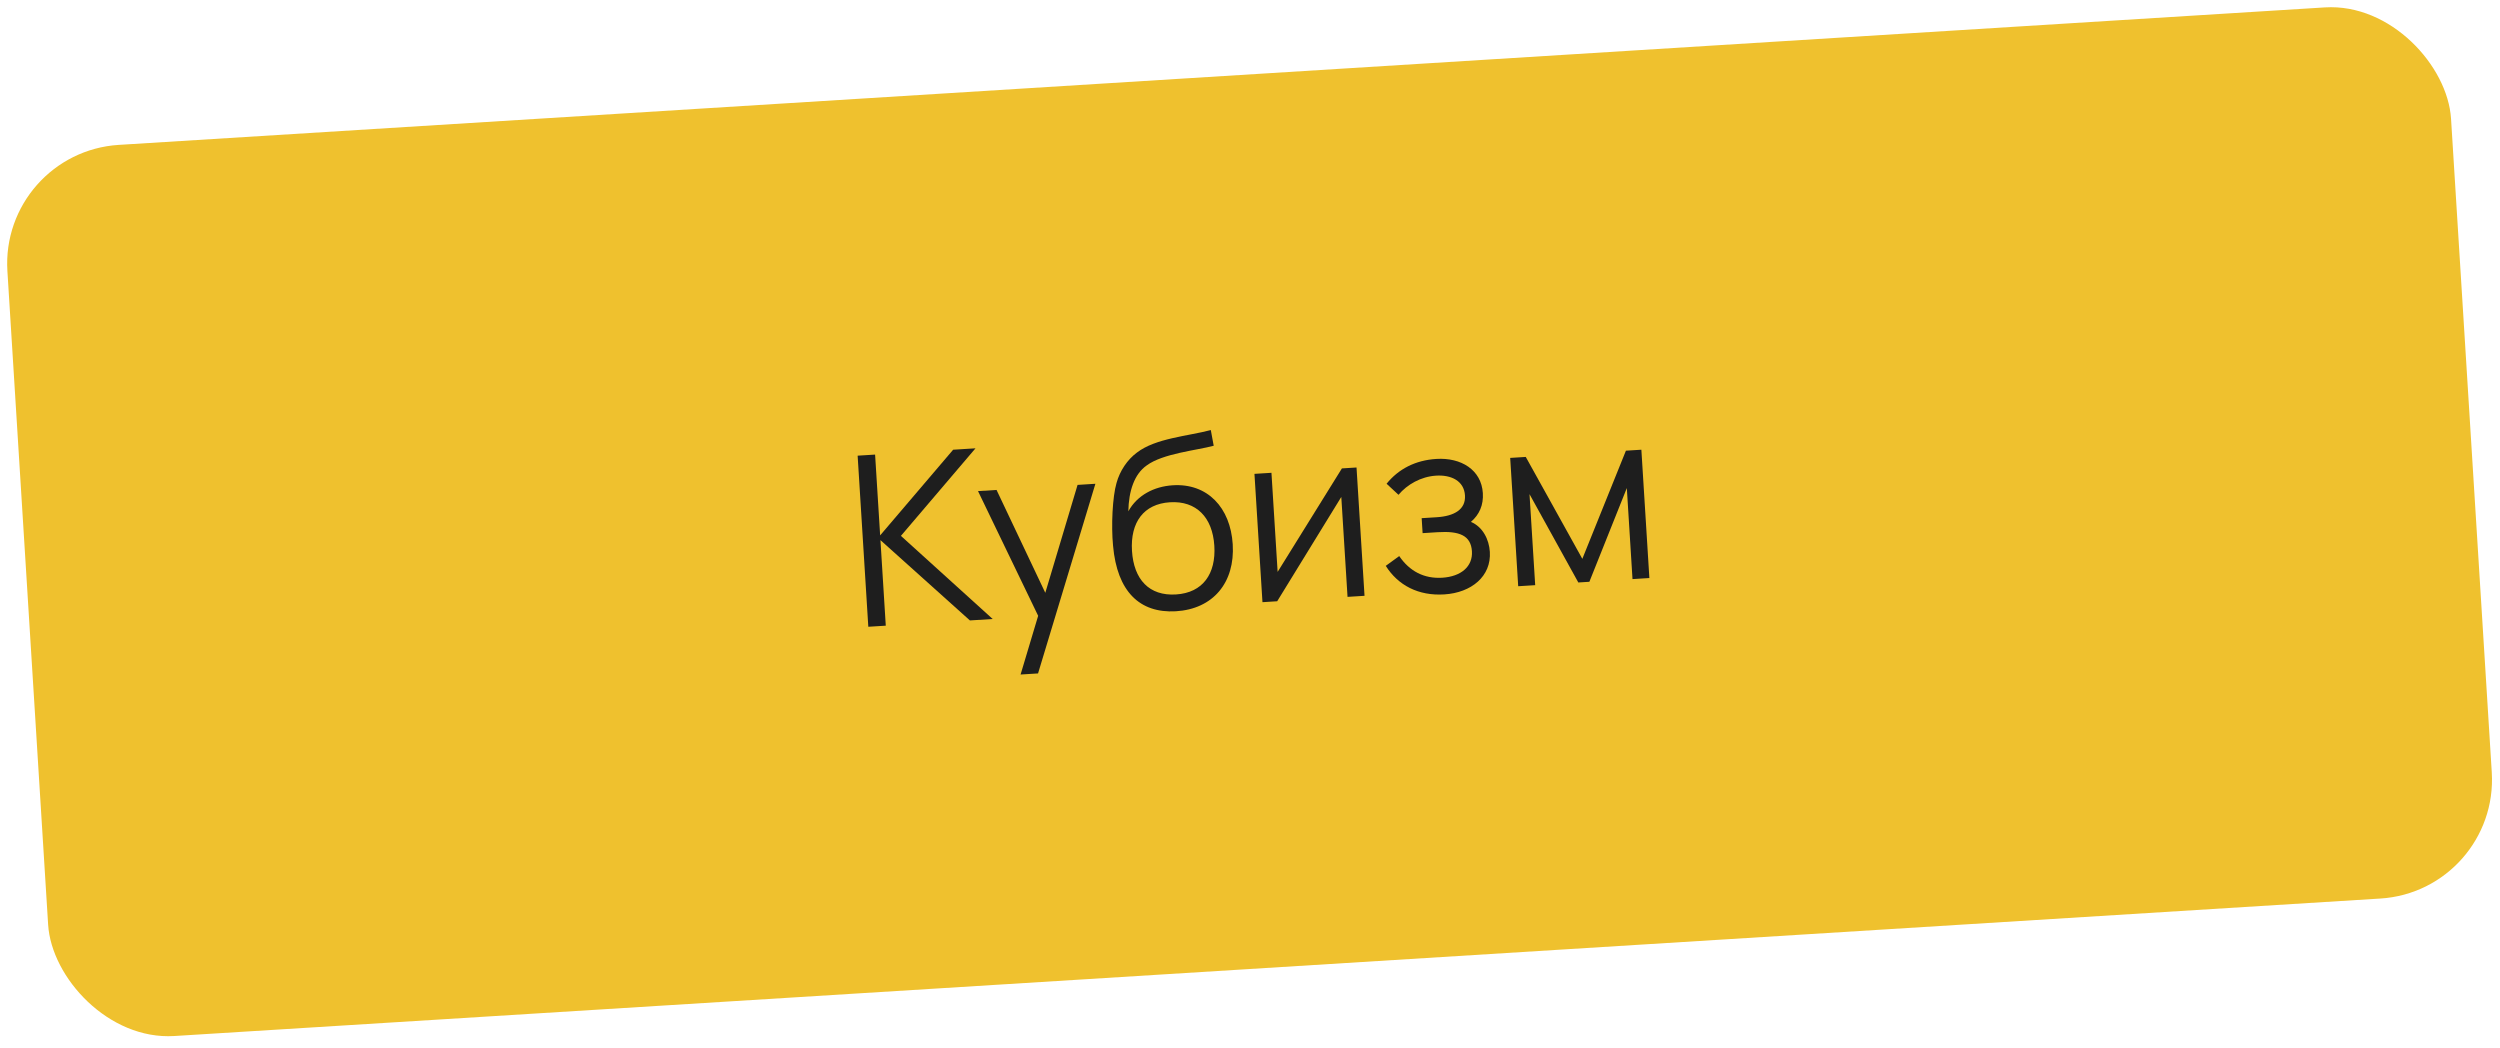 <?xml version="1.0" encoding="UTF-8"?> <svg xmlns="http://www.w3.org/2000/svg" width="210" height="88" viewBox="0 0 210 88" fill="none"> <rect y="12.792" width="205.664" height="75" rx="10" transform="rotate(-3.566 0 12.792)" fill="#EFC12E"></rect> <path d="M72.938 52.648L74.405 52.557L73.957 45.371L81.471 52.116L83.387 51.997L75.677 45.013L81.942 37.659L80.065 37.776L73.932 44.972L73.508 38.185L72.041 38.276L72.938 52.648Z" fill="#1E1E1E"></path> <path d="M85.729 56.66L87.196 56.568L92.013 40.637L90.516 40.731L87.805 49.797L83.71 41.156L82.153 41.253L87.205 51.728L85.729 56.66Z" fill="#1E1E1E"></path> <path d="M98.76 51.348C101.905 51.162 103.75 48.933 103.549 45.719C103.357 42.635 101.425 40.581 98.521 40.763C96.924 40.862 95.518 41.611 94.78 42.95C94.813 41.234 95.286 39.822 96.323 39.096C97.683 38.09 100.512 37.833 101.951 37.443L101.708 36.125C99.796 36.635 97.081 36.804 95.504 38.015C94.69 38.617 94.067 39.557 93.789 40.567C93.45 41.72 93.332 44.152 93.497 45.845C93.838 49.691 95.735 51.517 98.76 51.348ZM95.087 46.277C94.938 43.882 96.063 42.328 98.279 42.19C100.485 42.053 101.854 43.45 102.004 45.845C102.15 48.191 101.048 49.793 98.782 49.934C96.537 50.074 95.237 48.682 95.087 46.277Z" fill="#1E1E1E"></path> <path d="M113.948 39.269L112.72 39.346L107.321 48.039L106.802 39.715L105.374 39.804L106.047 50.583L107.284 50.506L112.669 41.743L113.193 50.137L114.62 50.048L113.948 39.269Z" fill="#1E1E1E"></path> <path d="M121.323 49.93C123.598 49.788 125.276 48.411 125.147 46.355C125.083 45.317 124.556 44.258 123.558 43.839C124.261 43.234 124.622 42.43 124.559 41.422C124.437 39.466 122.729 38.42 120.653 38.55C118.896 38.66 117.479 39.389 116.474 40.634L117.474 41.564C118.202 40.697 119.353 40.034 120.63 39.954C121.898 39.875 122.982 40.389 123.058 41.616C123.131 42.784 122.175 43.355 120.678 43.448L119.42 43.526L119.499 44.784L120.776 44.704C122.613 44.59 123.559 44.992 123.642 46.309C123.721 47.587 122.732 48.43 121.145 48.529C119.628 48.623 118.406 47.988 117.535 46.71L116.404 47.532C117.438 49.171 119.147 50.066 121.323 49.93Z" fill="#1E1E1E"></path> <path d="M127.529 49.243L128.956 49.154L128.479 41.508L132.579 48.928L133.507 48.87L136.653 40.998L137.13 48.644L138.547 48.555L137.875 37.776L136.577 37.857L132.916 46.943L128.164 38.382L126.856 38.464L127.529 49.243Z" fill="#1E1E1E"></path> </svg> 